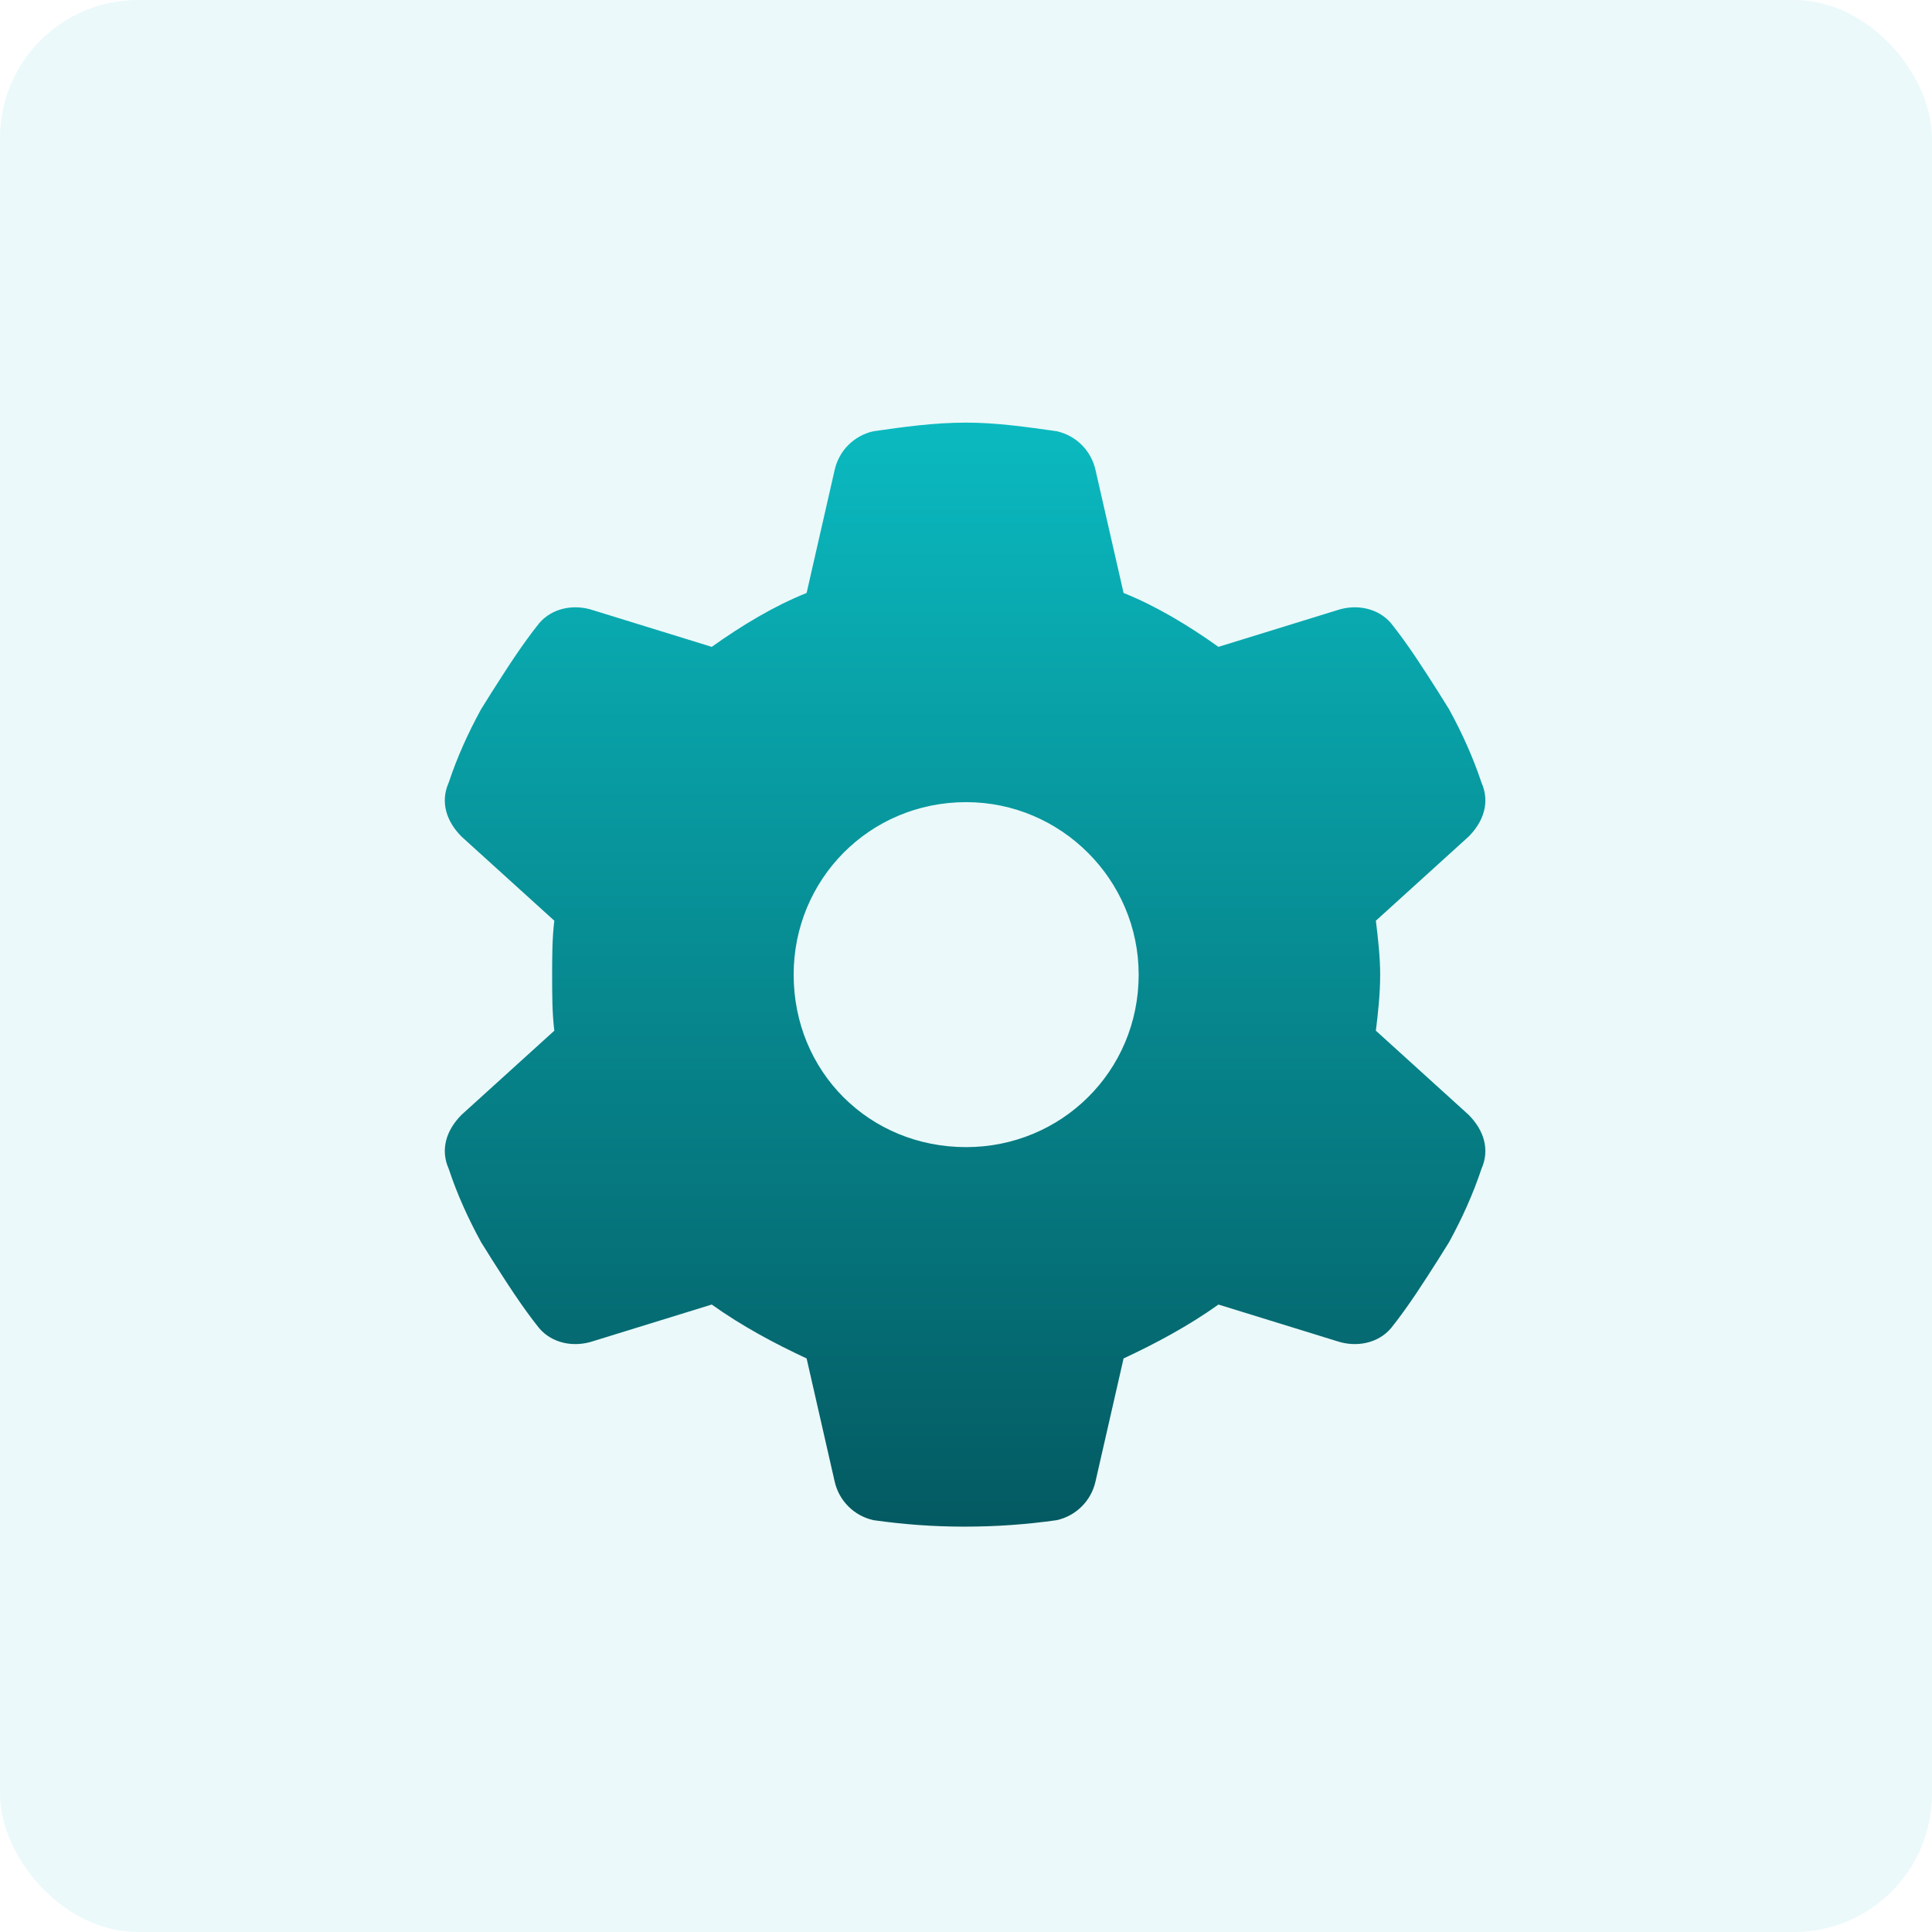 <svg width="48" height="48" viewBox="0 0 48 48" fill="none" xmlns="http://www.w3.org/2000/svg">
<rect x="-0" width="48" height="48" rx="3.429" fill="#0ABAC0" fill-opacity="0.08"/>
<path d="M36.808 19.446C37.022 19.929 36.861 20.411 36.486 20.786L34.183 22.875C34.236 23.304 34.29 23.786 34.29 24.214C34.29 24.696 34.236 25.179 34.183 25.607L36.486 27.696C36.861 28.071 37.022 28.554 36.808 29.036C36.593 29.679 36.325 30.268 36.004 30.857L35.736 31.286C35.361 31.875 34.986 32.464 34.558 33C34.236 33.375 33.7 33.482 33.218 33.321L30.272 32.411C29.522 32.946 28.718 33.375 27.915 33.75L27.218 36.804C27.111 37.286 26.736 37.661 26.254 37.768C25.504 37.875 24.754 37.929 23.951 37.929C23.201 37.929 22.451 37.875 21.701 37.768C21.218 37.661 20.843 37.286 20.736 36.804L20.04 33.75C19.236 33.375 18.433 32.946 17.683 32.411L14.736 33.321C14.254 33.482 13.718 33.375 13.397 33C12.968 32.464 12.593 31.875 12.218 31.286L11.95 30.857C11.629 30.268 11.361 29.679 11.147 29.036C10.933 28.554 11.093 28.071 11.468 27.696L13.772 25.607C13.718 25.179 13.718 24.696 13.718 24.214C13.718 23.786 13.718 23.304 13.772 22.875L11.468 20.786C11.093 20.411 10.933 19.929 11.147 19.446C11.361 18.804 11.629 18.214 11.95 17.625L12.218 17.196C12.593 16.607 12.968 16.018 13.397 15.482C13.718 15.107 14.254 15 14.736 15.161L17.683 16.071C18.433 15.536 19.236 15.054 20.04 14.732L20.736 11.679C20.843 11.196 21.218 10.821 21.701 10.714C22.451 10.607 23.201 10.5 24.004 10.5C24.754 10.5 25.504 10.607 26.254 10.714C26.736 10.821 27.111 11.196 27.218 11.679L27.915 14.732C28.718 15.054 29.522 15.536 30.272 16.071L33.218 15.161C33.7 15 34.236 15.107 34.558 15.482C34.986 16.018 35.361 16.607 35.736 17.196L36.004 17.625C36.325 18.214 36.593 18.804 36.808 19.446ZM24.004 28.5C26.361 28.5 28.29 26.625 28.29 24.214C28.29 21.857 26.361 19.929 24.004 19.929C21.593 19.929 19.718 21.857 19.718 24.214C19.718 26.625 21.593 28.5 24.004 28.5Z" fill="url(#paint0_linear_7625_8038)"/>
<defs>
<linearGradient id="paint0_linear_7625_8038" x1="24.004" y1="10.5" x2="24.004" y2="56" gradientUnits="userSpaceOnUse">
<stop stop-color="#0ABAC0"/>
<stop offset="1" stop-color="#001A23"/>
</linearGradient>
</defs>
</svg>
